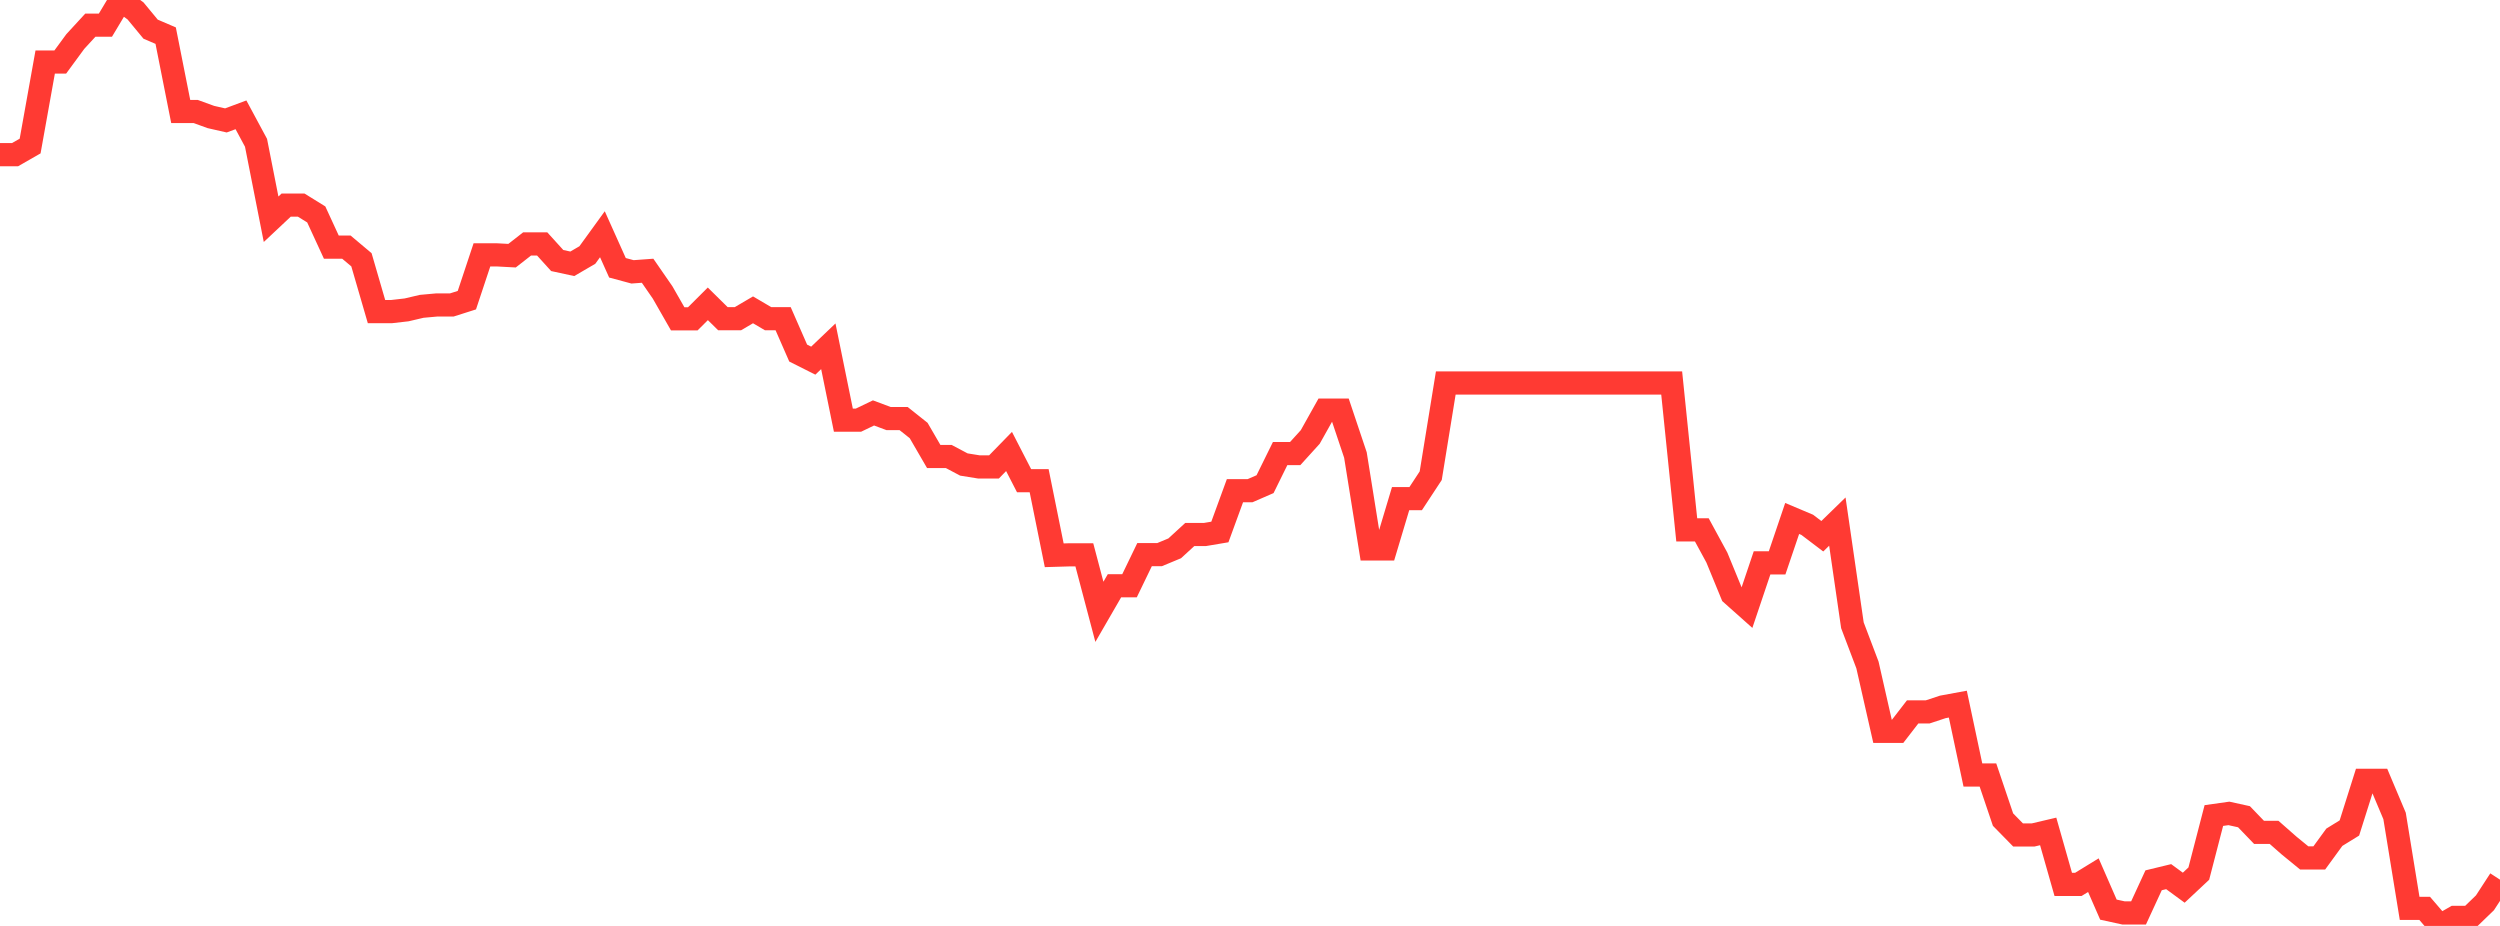 <?xml version="1.0" standalone="no"?>
<!DOCTYPE svg PUBLIC "-//W3C//DTD SVG 1.1//EN" "http://www.w3.org/Graphics/SVG/1.1/DTD/svg11.dtd">

<svg width="135" height="50" viewBox="0 0 135 50" preserveAspectRatio="none" 
  xmlns="http://www.w3.org/2000/svg"
  xmlns:xlink="http://www.w3.org/1999/xlink">


<polyline points="0.0, 8.352 0.813, 8.352 1.627, 7.885 2.44, 3.351 3.253, 3.351 4.066, 2.243 4.88, 1.358 5.693, 1.358 6.506, 0.0 7.319, 0.59 8.133, 1.575 8.946, 1.924 9.759, 6.022 10.572, 6.022 11.386, 6.318 12.199, 6.503 13.012, 6.2 13.825, 7.711 14.639, 11.839 15.452, 11.076 16.265, 11.076 17.078, 11.579 17.892, 13.345 18.705, 13.345 19.518, 14.028 20.331, 16.826 21.145, 16.826 21.958, 16.733 22.771, 16.542 23.584, 16.468 24.398, 16.468 25.211, 16.209 26.024, 13.763 26.837, 13.763 27.651, 13.807 28.464, 13.172 29.277, 13.172 30.09, 14.069 30.904, 14.245 31.717, 13.771 32.53, 12.649 33.343, 14.461 34.157, 14.68 34.97, 14.62 35.783, 15.796 36.596, 17.218 37.41, 17.218 38.223, 16.407 39.036, 17.209 39.849, 17.209 40.663, 16.731 41.476, 17.209 42.289, 17.209 43.102, 19.066 43.916, 19.475 44.729, 18.699 45.542, 22.69 46.355, 22.69 47.169, 22.298 47.982, 22.602 48.795, 22.602 49.608, 23.249 50.422, 24.652 51.235, 24.652 52.048, 25.083 52.861, 25.214 53.675, 25.214 54.488, 24.38 55.301, 25.959 56.114, 25.959 56.928, 29.985 57.741, 29.961 58.554, 29.961 59.367, 33.039 60.181, 31.631 60.994, 31.631 61.807, 29.949 62.62, 29.949 63.434, 29.61 64.247, 28.864 65.06, 28.864 65.873, 28.727 66.687, 26.499 67.5, 26.499 68.313, 26.145 69.127, 24.493 69.94, 24.493 70.753, 23.597 71.566, 22.145 72.38, 22.145 73.193, 24.57 74.006, 29.644 74.819, 29.644 75.633, 26.926 76.446, 26.926 77.259, 25.688 78.072, 20.682 78.886, 20.682 79.699, 20.682 80.512, 20.682 81.325, 20.682 82.139, 20.682 82.952, 20.682 83.765, 20.682 84.578, 20.682 85.392, 20.682 86.205, 20.682 87.018, 20.682 87.831, 20.682 88.645, 20.682 89.458, 20.682 90.271, 20.682 91.084, 28.613 91.898, 28.613 92.711, 30.109 93.524, 32.088 94.337, 32.812 95.151, 30.395 95.964, 30.395 96.777, 27.997 97.59, 28.34 98.404, 28.957 99.217, 28.166 100.03, 33.764 100.843, 35.909 101.657, 39.494 102.47, 39.494 103.283, 38.442 104.096, 38.442 104.91, 38.173 105.723, 38.023 106.536, 41.85 107.349, 41.85 108.163, 44.258 108.976, 45.088 109.789, 45.088 110.602, 44.897 111.416, 47.758 112.229, 47.758 113.042, 47.259 113.855, 49.12 114.669, 49.298 115.482, 49.298 116.295, 47.536 117.108, 47.339 117.922, 47.936 118.735, 47.175 119.548, 44.039 120.361, 43.924 121.175, 44.103 121.988, 44.948 122.801, 44.948 123.614, 45.663 124.428, 46.328 125.241, 46.328 126.054, 45.212 126.867, 44.711 127.681, 42.135 128.494, 42.135 129.307, 44.062 130.12, 49.053 130.934, 49.053 131.747, 50.0 132.56, 49.538 133.373, 49.538 134.187, 48.752 135.0, 47.502" fill="none" stroke="#ff3a33" stroke-width="1.25"/>

</svg>